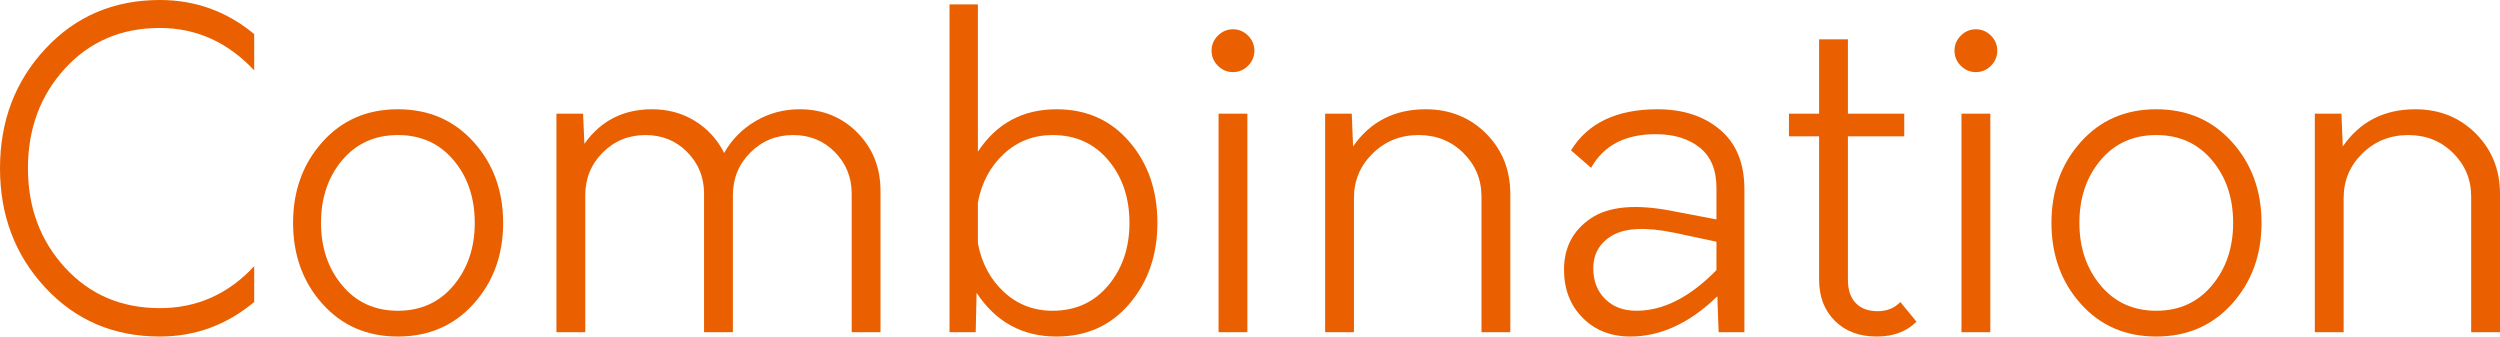<?xml version="1.0" encoding="utf-8"?>
<!-- Generator: Adobe Illustrator 16.0.4, SVG Export Plug-In . SVG Version: 6.00 Build 0)  -->
<!DOCTYPE svg PUBLIC "-//W3C//DTD SVG 1.1 Tiny//EN" "http://www.w3.org/Graphics/SVG/1.1/DTD/svg11-tiny.dtd">
<svg version="1.1" baseProfile="tiny" id="レイヤー_1"
	 xmlns="http://www.w3.org/2000/svg" xmlns:xlink="http://www.w3.org/1999/xlink" x="0px" y="0px" width="572px" height="77px"
	 viewBox="0 0 572 77" xml:space="preserve">
<g>
	<path fill="#EA6000" d="M36.575,77c-10.527,0-19.254-3.716-26.182-11.15C3.463,58.417,0,49.3,0,38.5s3.463-19.916,10.393-27.35
		C17.321,3.717,26.048,0,36.575,0c8.127,0,15.322,2.6,21.585,7.8v8.3C52.097,9.635,44.902,6.4,36.575,6.4
		c-8.794,0-16.023,3.084-21.685,9.25C9.227,21.817,6.396,29.435,6.396,38.5c0,9,2.831,16.584,8.494,22.75
		c5.662,6.167,12.891,9.25,21.685,9.25c8.46,0,15.655-3.2,21.585-9.6V69.1C51.83,74.367,44.635,77,36.575,77z"/>
	<path fill="#EA6000" d="M108.375,69.5c-4.497,5-10.277,7.5-17.338,7.5c-7.062,0-12.826-2.5-17.288-7.5
		c-4.464-5-6.695-11.166-6.695-18.5c0-7.333,2.231-13.5,6.695-18.5c4.462-5,10.226-7.5,17.288-7.5c7.061,0,12.841,2.5,17.338,7.5
		s6.745,11.167,6.745,18.5C115.12,58.334,112.872,64.5,108.375,69.5z M78.296,65.3c3.23,3.867,7.478,5.8,12.741,5.8
		c5.262,0,9.509-1.933,12.741-5.8c3.23-3.865,4.847-8.634,4.847-14.3c0-5.732-1.616-10.516-4.847-14.35
		c-3.232-3.833-7.479-5.75-12.741-5.75c-5.264,0-9.511,1.917-12.741,5.75c-3.232,3.834-4.847,8.618-4.847,14.35
		C73.449,56.666,75.064,61.435,78.296,65.3z"/>
	<path fill="#EA6000" d="M182.973,25c5.262,0,9.659,1.784,13.191,5.35c3.53,3.567,5.296,8.018,5.296,13.351V76h-6.596V44.3
		c0-3.732-1.284-6.899-3.847-9.5c-2.566-2.6-5.746-3.899-9.543-3.899c-3.864,0-7.13,1.334-9.793,4
		c-2.665,2.667-3.997,5.934-3.997,9.8V76h-6.596V44.3c0-3.732-1.283-6.899-3.847-9.5c-2.565-2.6-5.746-3.899-9.543-3.899
		c-3.865,0-7.129,1.334-9.793,4c-2.666,2.667-3.997,5.934-3.997,9.8V76h-6.596V26h6.096l0.299,6.9c3.73-5.266,8.894-7.9,15.49-7.9
		c3.663,0,6.945,0.9,9.843,2.7c2.898,1.799,5.112,4.234,6.645,7.3c1.732-3.065,4.13-5.5,7.195-7.3
		C175.943,25.9,179.308,25,182.973,25z"/>
	<path fill="#EA6000" d="M241.732,25c6.861,0,12.424,2.484,16.688,7.45c4.263,4.967,6.396,11.149,6.396,18.55
		c0,7.334-2.133,13.5-6.396,18.5c-4.265,5-9.828,7.5-16.688,7.5c-7.794,0-13.891-3.333-18.288-10l-0.2,9h-5.996V1h6.496V34.7
		C228.007,28.234,234.003,25,241.732,25z M240.833,71.1c5.262,0,9.509-1.933,12.741-5.8c3.231-3.865,4.847-8.634,4.847-14.3
		c0-5.732-1.616-10.516-4.847-14.35c-3.232-3.833-7.479-5.75-12.741-5.75c-4.332,0-8.045,1.433-11.142,4.299
		c-3.098,2.867-5.081,6.568-5.946,11.1v9.4c0.865,4.534,2.848,8.234,5.946,11.1C232.788,69.667,236.501,71.1,240.833,71.1z"/>
	<path fill="#EA6000" d="M285.551,15.05c-0.966,0.968-2.116,1.45-3.447,1.45c-1.333,0-2.482-0.482-3.448-1.45
		c-0.967-0.966-1.449-2.115-1.449-3.45c0-1.332,0.482-2.482,1.449-3.45c0.965-0.965,2.114-1.45,3.448-1.45
		c1.332,0,2.481,0.485,3.447,1.45C286.516,9.117,287,10.268,287,11.6C287,12.935,286.516,14.084,285.551,15.05z M278.806,76V26
		h6.595v50H278.806z"/>
	<path fill="#EA6000" d="M326.173,25c5.528,0,10.143,1.85,13.84,5.55s5.547,8.317,5.547,13.851V76h-6.596V45
		c0-3.933-1.384-7.266-4.147-10c-2.765-2.732-6.18-4.1-10.243-4.1c-4.131,0-7.629,1.399-10.492,4.199
		c-2.865,2.801-4.297,6.2-4.297,10.2V76h-6.596V26h6.096l0.299,7.5C313.515,27.834,319.043,25,326.173,25z"/>
	<path fill="#EA6000" d="M379.235,25c5.861,0,10.643,1.567,14.34,4.7c3.697,3.134,5.546,7.667,5.546,13.6V76h-5.896l-0.3-8.2
		c-6.331,6.135-12.959,9.2-19.887,9.2c-4.464,0-8.111-1.433-10.942-4.3c-2.832-2.866-4.247-6.533-4.247-11
		c0-5.065,2.048-8.983,6.146-11.75c4.098-2.766,10.343-3.315,18.737-1.65l9.993,1.9V43c0-4.133-1.283-7.216-3.848-9.25
		c-2.564-2.033-5.913-3.05-10.043-3.05c-6.995,0-11.926,2.567-14.789,7.7l-4.598-4C363.312,28.134,369.907,25,379.235,25z
		 M374.438,71.1c6.129,0,12.225-3.1,18.287-9.3v-6.5l-9.894-2.1c-6.33-1.266-10.96-1.05-13.89,0.649
		c-2.934,1.7-4.397,4.217-4.397,7.551c0,2.867,0.899,5.199,2.698,7C369.042,70.2,371.44,71.1,374.438,71.1z"/>
	<path fill="#EA6000" d="M434.796,69.1l3.698,4.5c-2.266,2.268-5.297,3.4-9.095,3.4c-3.996,0-7.195-1.2-9.593-3.6
		c-2.398-2.4-3.598-5.533-3.598-9.4V31.2h-6.896V26h6.896V9h6.596v17h12.891v5.2h-12.891V64c0,2.334,0.6,4.117,1.799,5.35
		c1.198,1.234,2.863,1.851,4.997,1.851C431.731,71.2,433.463,70.5,434.796,69.1z"/>
	<path fill="#EA6000" d="M455.532,15.05c-0.967,0.968-2.116,1.45-3.447,1.45c-1.334,0-2.482-0.482-3.448-1.45
		c-0.967-0.966-1.448-2.115-1.448-3.45c0-1.332,0.481-2.482,1.448-3.45c0.966-0.965,2.114-1.45,3.448-1.45
		c1.331,0,2.48,0.485,3.447,1.45c0.965,0.967,1.449,2.118,1.449,3.45C456.981,12.935,456.497,14.084,455.532,15.05z M448.786,76V26
		h6.596v50H448.786z"/>
	<path fill="#EA6000" d="M510.693,69.5c-4.497,5-10.277,7.5-17.338,7.5c-7.062,0-12.825-2.5-17.288-7.5
		c-4.465-5-6.695-11.166-6.695-18.5c0-7.333,2.23-13.5,6.695-18.5c4.463-5,10.226-7.5,17.288-7.5c7.061,0,12.841,2.5,17.338,7.5
		s6.745,11.167,6.745,18.5C517.438,58.334,515.19,64.5,510.693,69.5z M480.614,65.3c3.23,3.867,7.478,5.8,12.741,5.8
		c5.263,0,9.509-1.933,12.741-5.8c3.23-3.865,4.847-8.634,4.847-14.3c0-5.732-1.616-10.516-4.847-14.35
		c-3.232-3.833-7.479-5.75-12.741-5.75c-5.264,0-9.511,1.917-12.741,5.75c-3.232,3.834-4.847,8.618-4.847,14.35
		C475.768,56.666,477.382,61.435,480.614,65.3z"/>
	<path fill="#EA6000" d="M552.613,25c5.529,0,10.144,1.85,13.841,5.55S572,38.867,572,44.4V76h-6.596V45
		c0-3.933-1.384-7.266-4.147-10c-2.765-2.732-6.18-4.1-10.242-4.1c-4.132,0-7.629,1.399-10.493,4.199
		c-2.865,2.801-4.297,6.2-4.297,10.2V76h-6.596V26h6.097l0.299,7.5C539.955,27.834,545.483,25,552.613,25z"/>
</g>
</svg>
